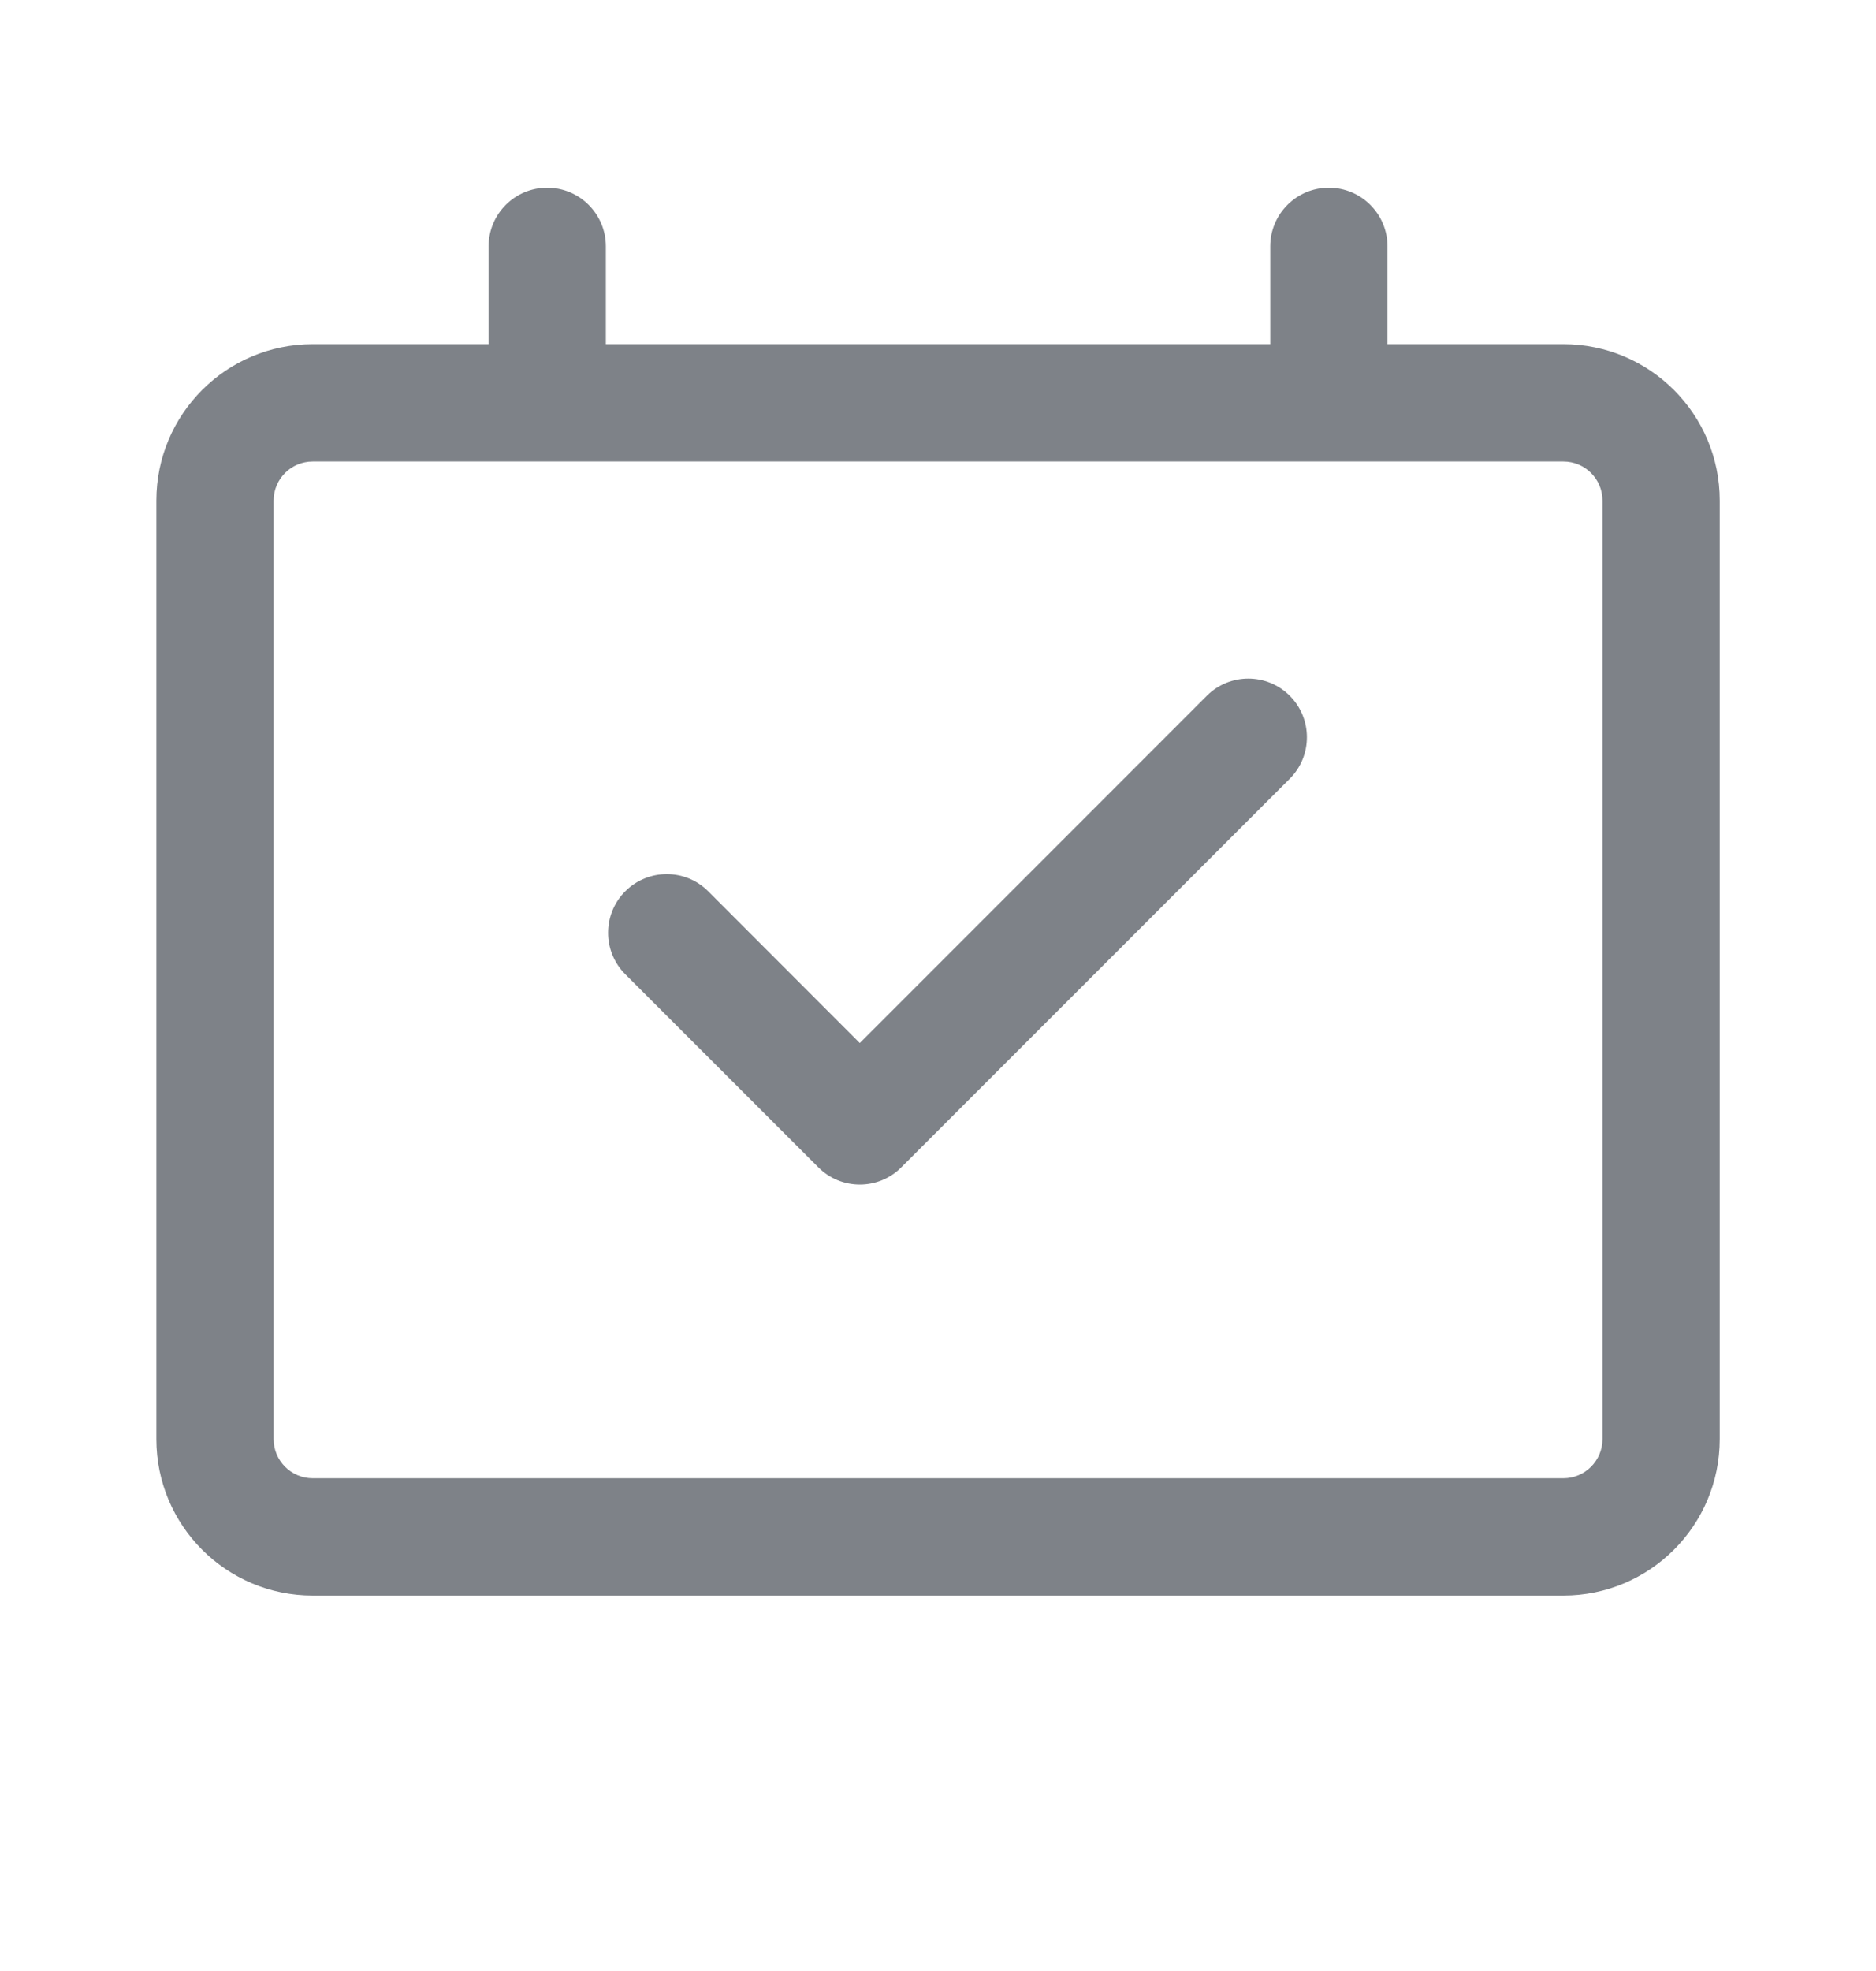 <svg width="20" height="21" viewBox="0 0 20 21" fill="none" xmlns="http://www.w3.org/2000/svg">
<path d="M13.75 7.413C13.994 7.657 13.994 8.053 13.75 8.297L9.608 12.438C9.364 12.682 8.969 12.682 8.725 12.438L6.666 10.38C6.422 10.136 6.422 9.74 6.666 9.496C6.911 9.252 7.306 9.252 7.55 9.496L9.166 11.113L12.866 7.413C13.11 7.169 13.506 7.169 13.75 7.413Z" fill="#7E8288"/>
<path fill-rule="evenodd" clip-rule="evenodd" d="M3.334 3.667H5.209V2.625C5.209 2.28 5.488 2 5.834 2C6.179 2 6.459 2.28 6.459 2.625V3.667H13.542V2.625C13.542 2.28 13.822 2 14.167 2C14.512 2 14.792 2.28 14.792 2.625V3.667H16.667C17.587 3.667 18.334 4.413 18.334 5.333V15.333C18.334 16.254 17.587 17 16.667 17H3.334C2.413 17 1.667 16.254 1.667 15.333V5.333C1.667 4.413 2.413 3.667 3.334 3.667ZM16.667 4.917C16.897 4.917 17.084 5.103 17.084 5.333V15.333C17.084 15.563 16.897 15.75 16.667 15.75H3.334C3.104 15.75 2.917 15.563 2.917 15.333V5.333C2.917 5.103 3.104 4.917 3.334 4.917H16.667Z" fill="#7E8288"/>
</svg>
